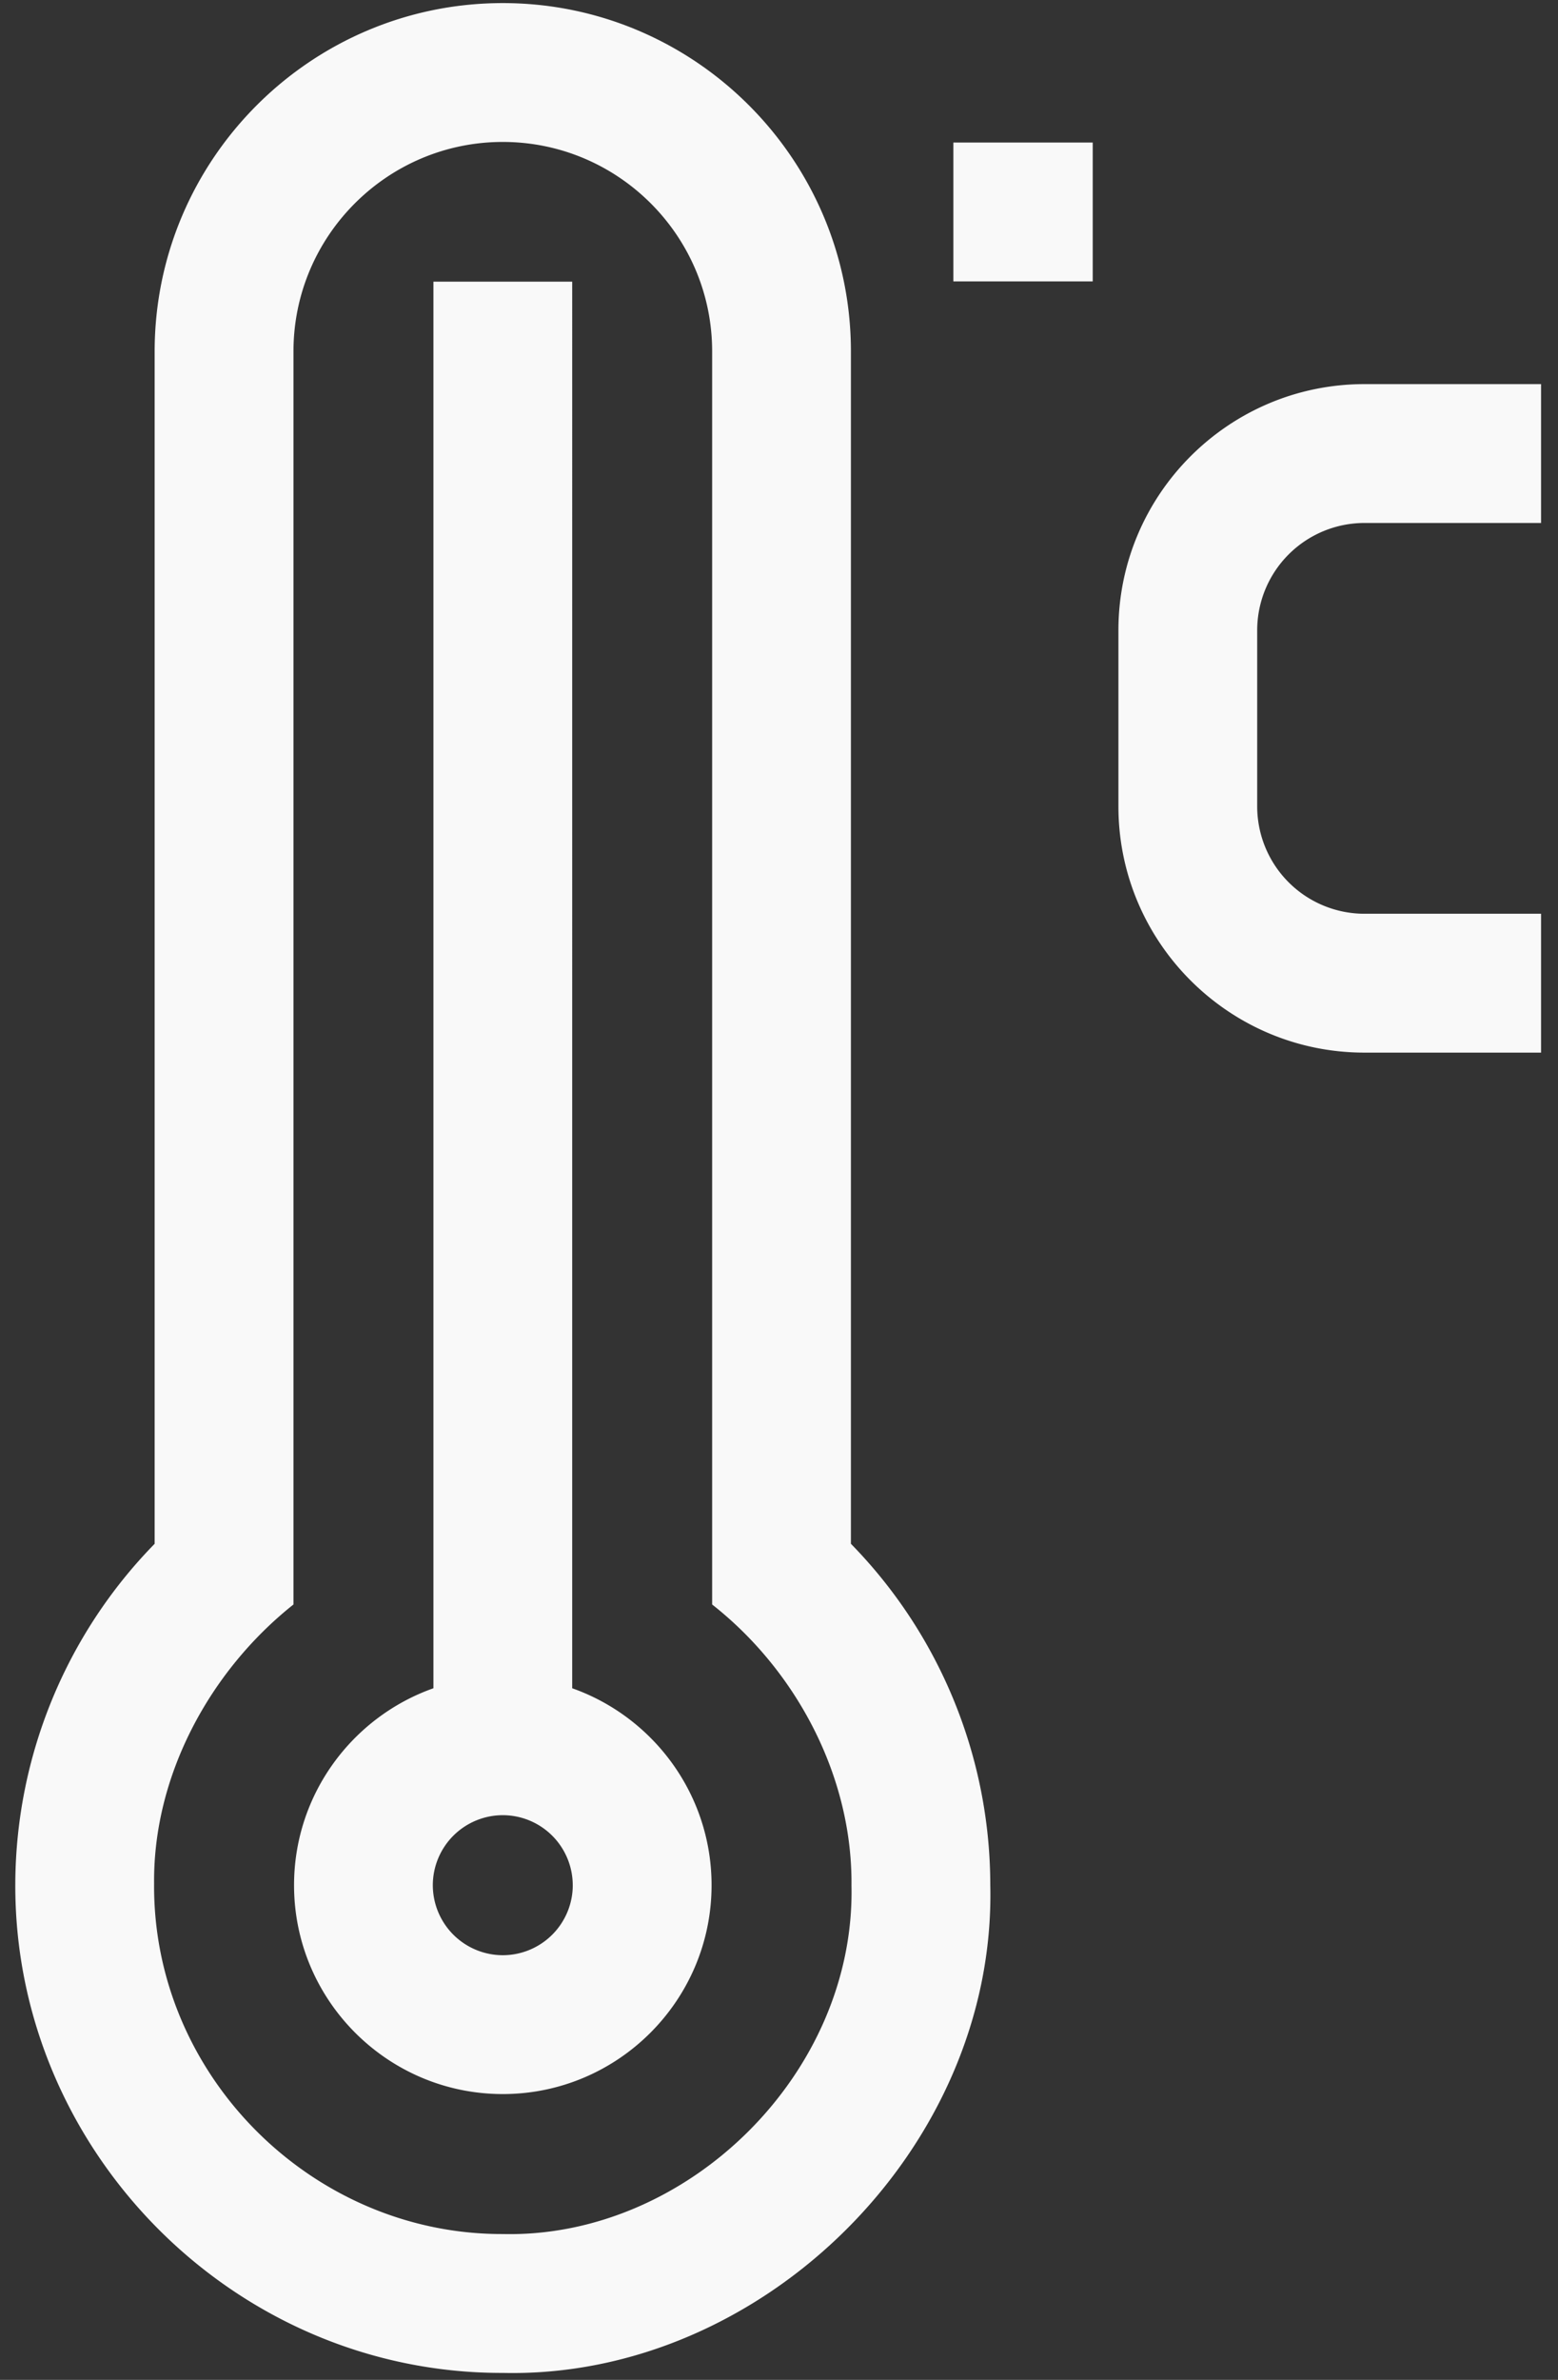 <svg xmlns="http://www.w3.org/2000/svg" width="28.5" height="43.5" viewBox="0 0 57 87"><rect x="0" y="0" width="57" height="87" fill="#333333" stroke="none"/><g><g><path fill="#f9f9f9" d="M45.995 23.04v6.442a3.927 3.927 0 0 0 3.923 3.922h6.462v5.076h-6.462c-4.963 0-9-4.037-9-8.998V23.04c0-4.961 4.037-8.998 9-8.998h6.462v5.076h-6.462a3.927 3.927 0 0 0-3.923 3.922zM34.879 5.21h5.099v5.077h-5.099zM20.934 61.717c2.967 1.049 5.099 3.88 5.099 7.2 0 4.21-3.427 7.635-7.638 7.635s-7.637-3.425-7.637-7.635c0-3.32 2.132-6.151 5.099-7.2V10.297h5.077zm.02 7.2a2.562 2.562 0 0 0-2.559-2.56 2.562 2.562 0 0 0-2.56 2.56 2.563 2.563 0 0 0 2.56 2.559 2.563 2.563 0 0 0 2.56-2.56zm15.276 0c.219 9.601-8.352 18.045-17.832 17.829C8.558 86.771.492 78.598.56 68.818a17.862 17.862 0 0 1 5.098-12.382v-43.59C5.66 5.826 11.373.113 18.395.113c7.023 0 12.736 5.712 12.736 12.733v43.59a17.854 17.854 0 0 1 5.099 12.48zm-5.078 0c.034-3.995-2.028-7.852-5.098-10.262V12.846c0-4.222-3.436-7.657-7.659-7.657s-7.658 3.435-7.658 7.657v45.808c-3.085 2.451-5.135 6.28-5.099 10.191-.064 7.036 5.8 12.845 12.757 12.824 6.744.158 12.91-5.862 12.757-12.754z"/></g></g></svg>